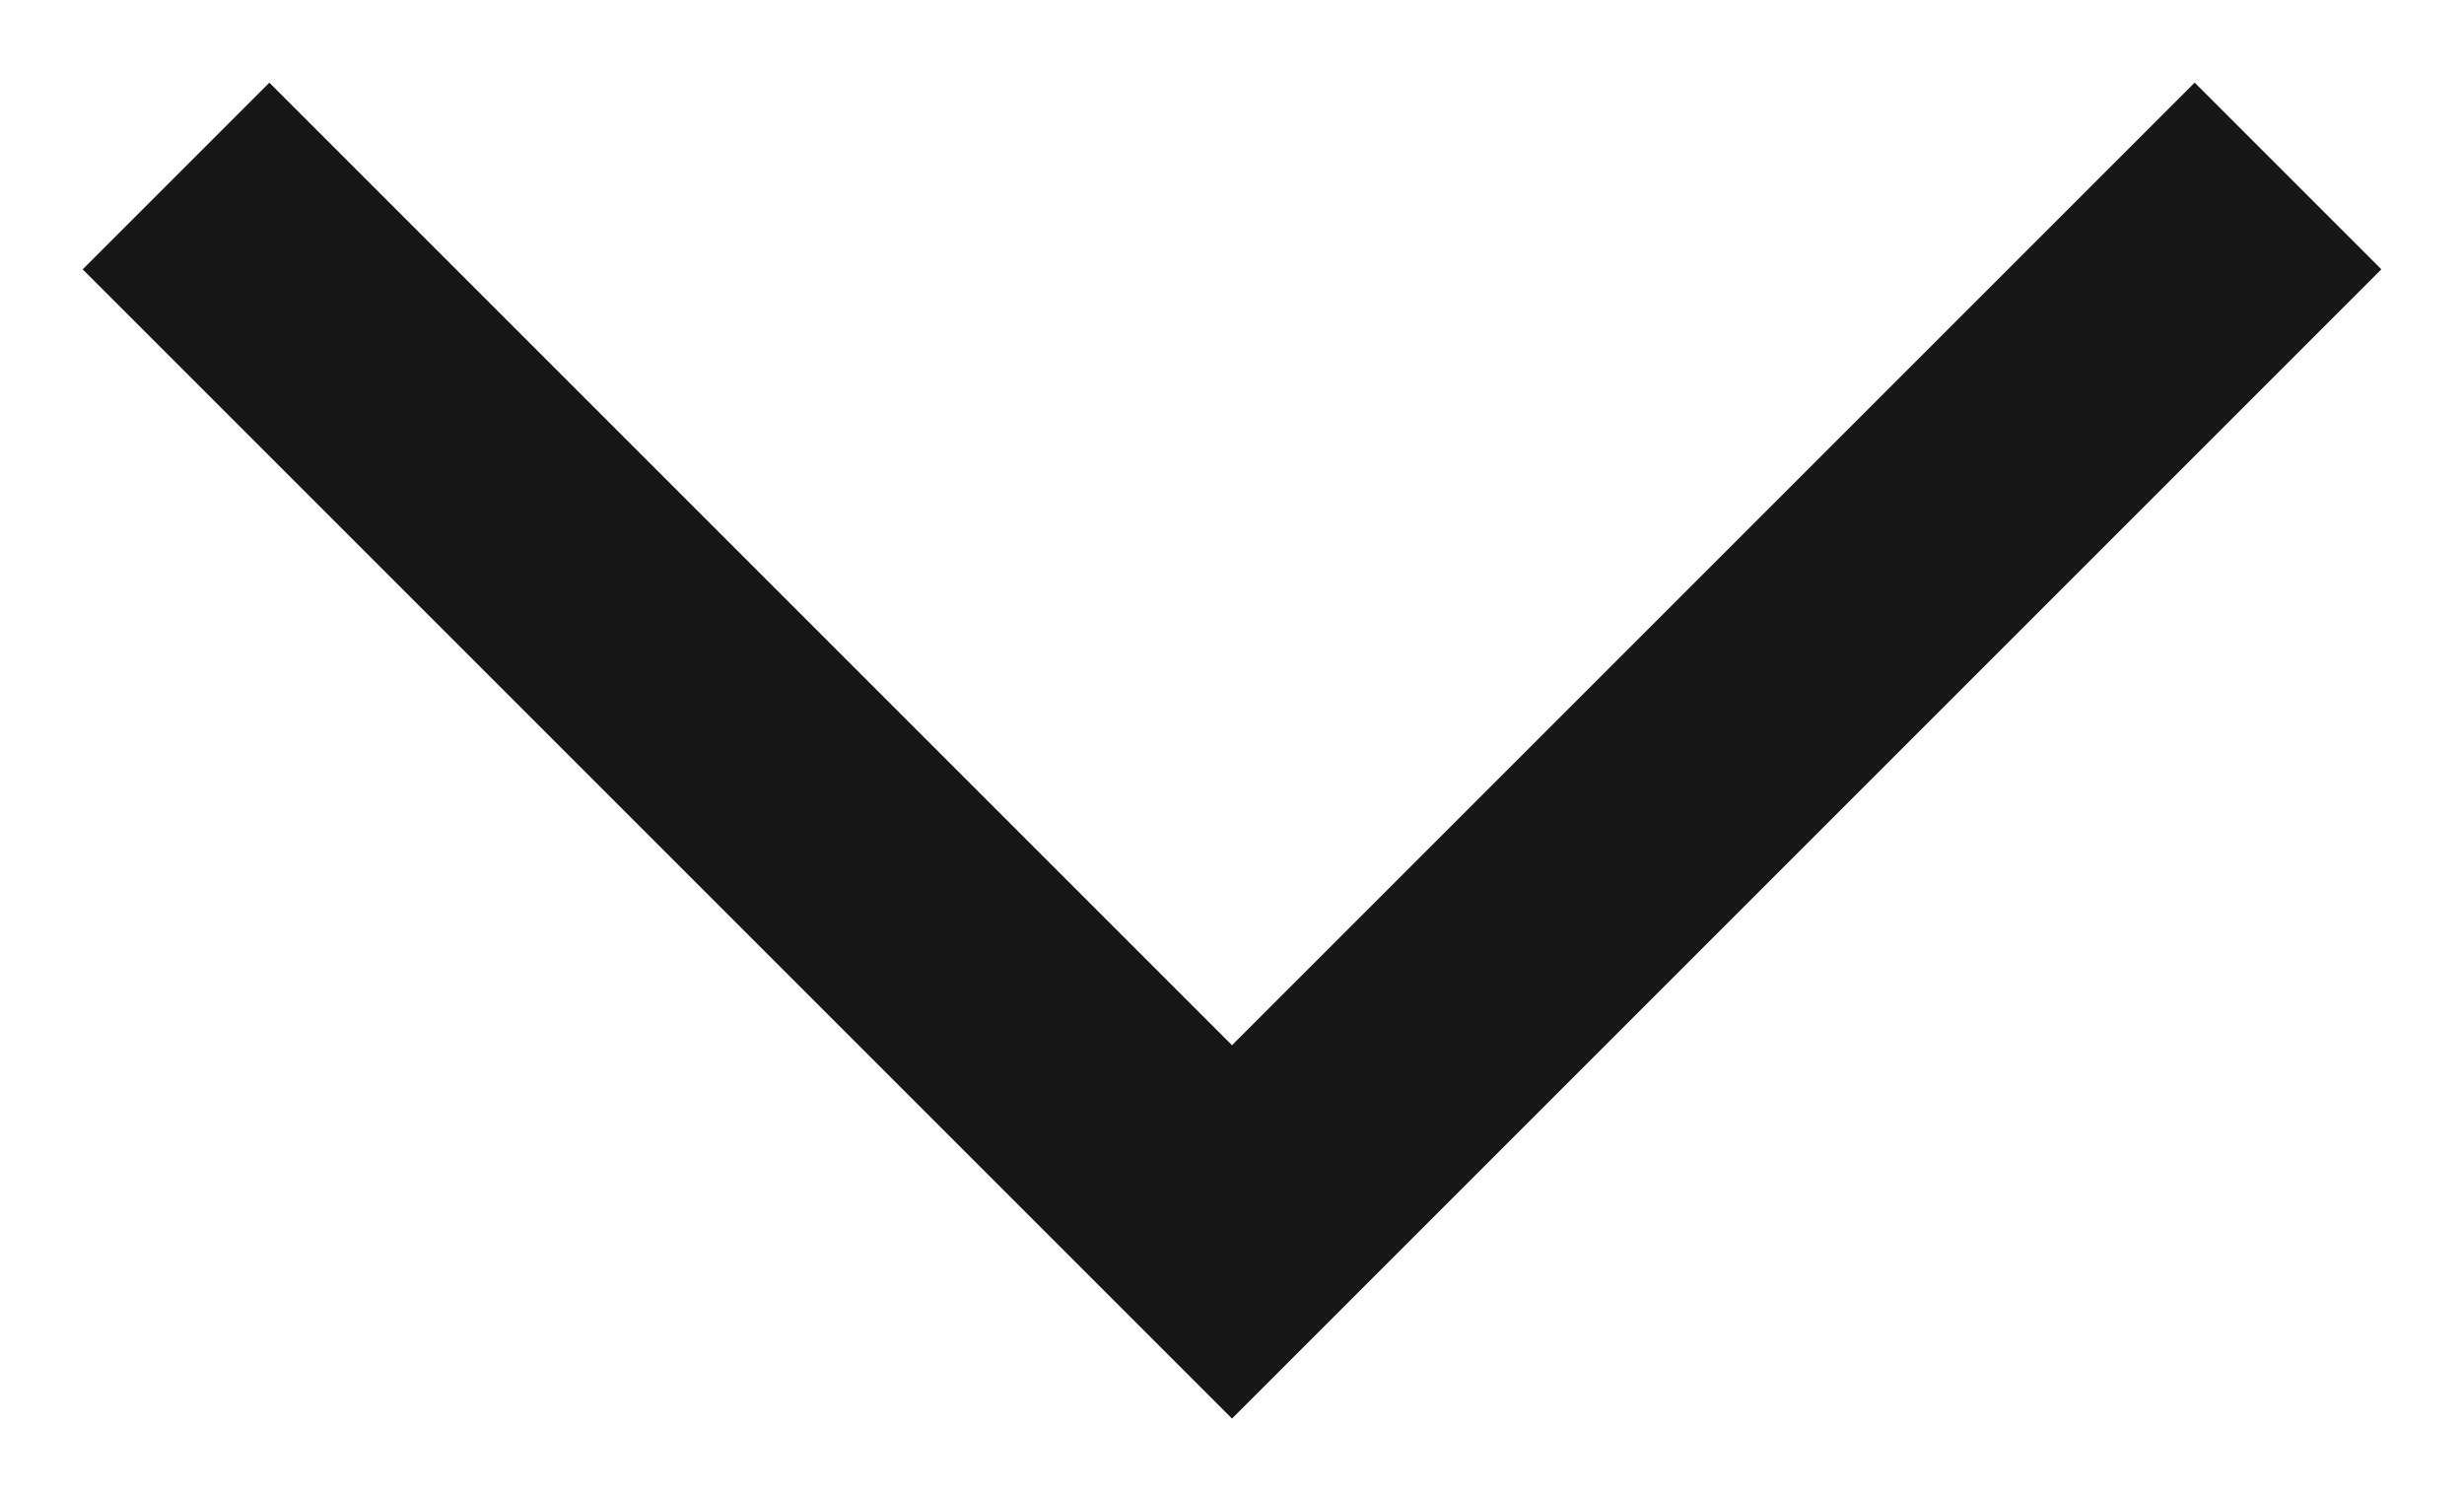 <?xml version="1.0" encoding="UTF-8"?> <svg xmlns="http://www.w3.org/2000/svg" width="28" height="17" viewBox="0 0 28 17" fill="none"> <path d="M2 2L14 14L26 2" stroke="#161616" stroke-width="3"></path> </svg> 
